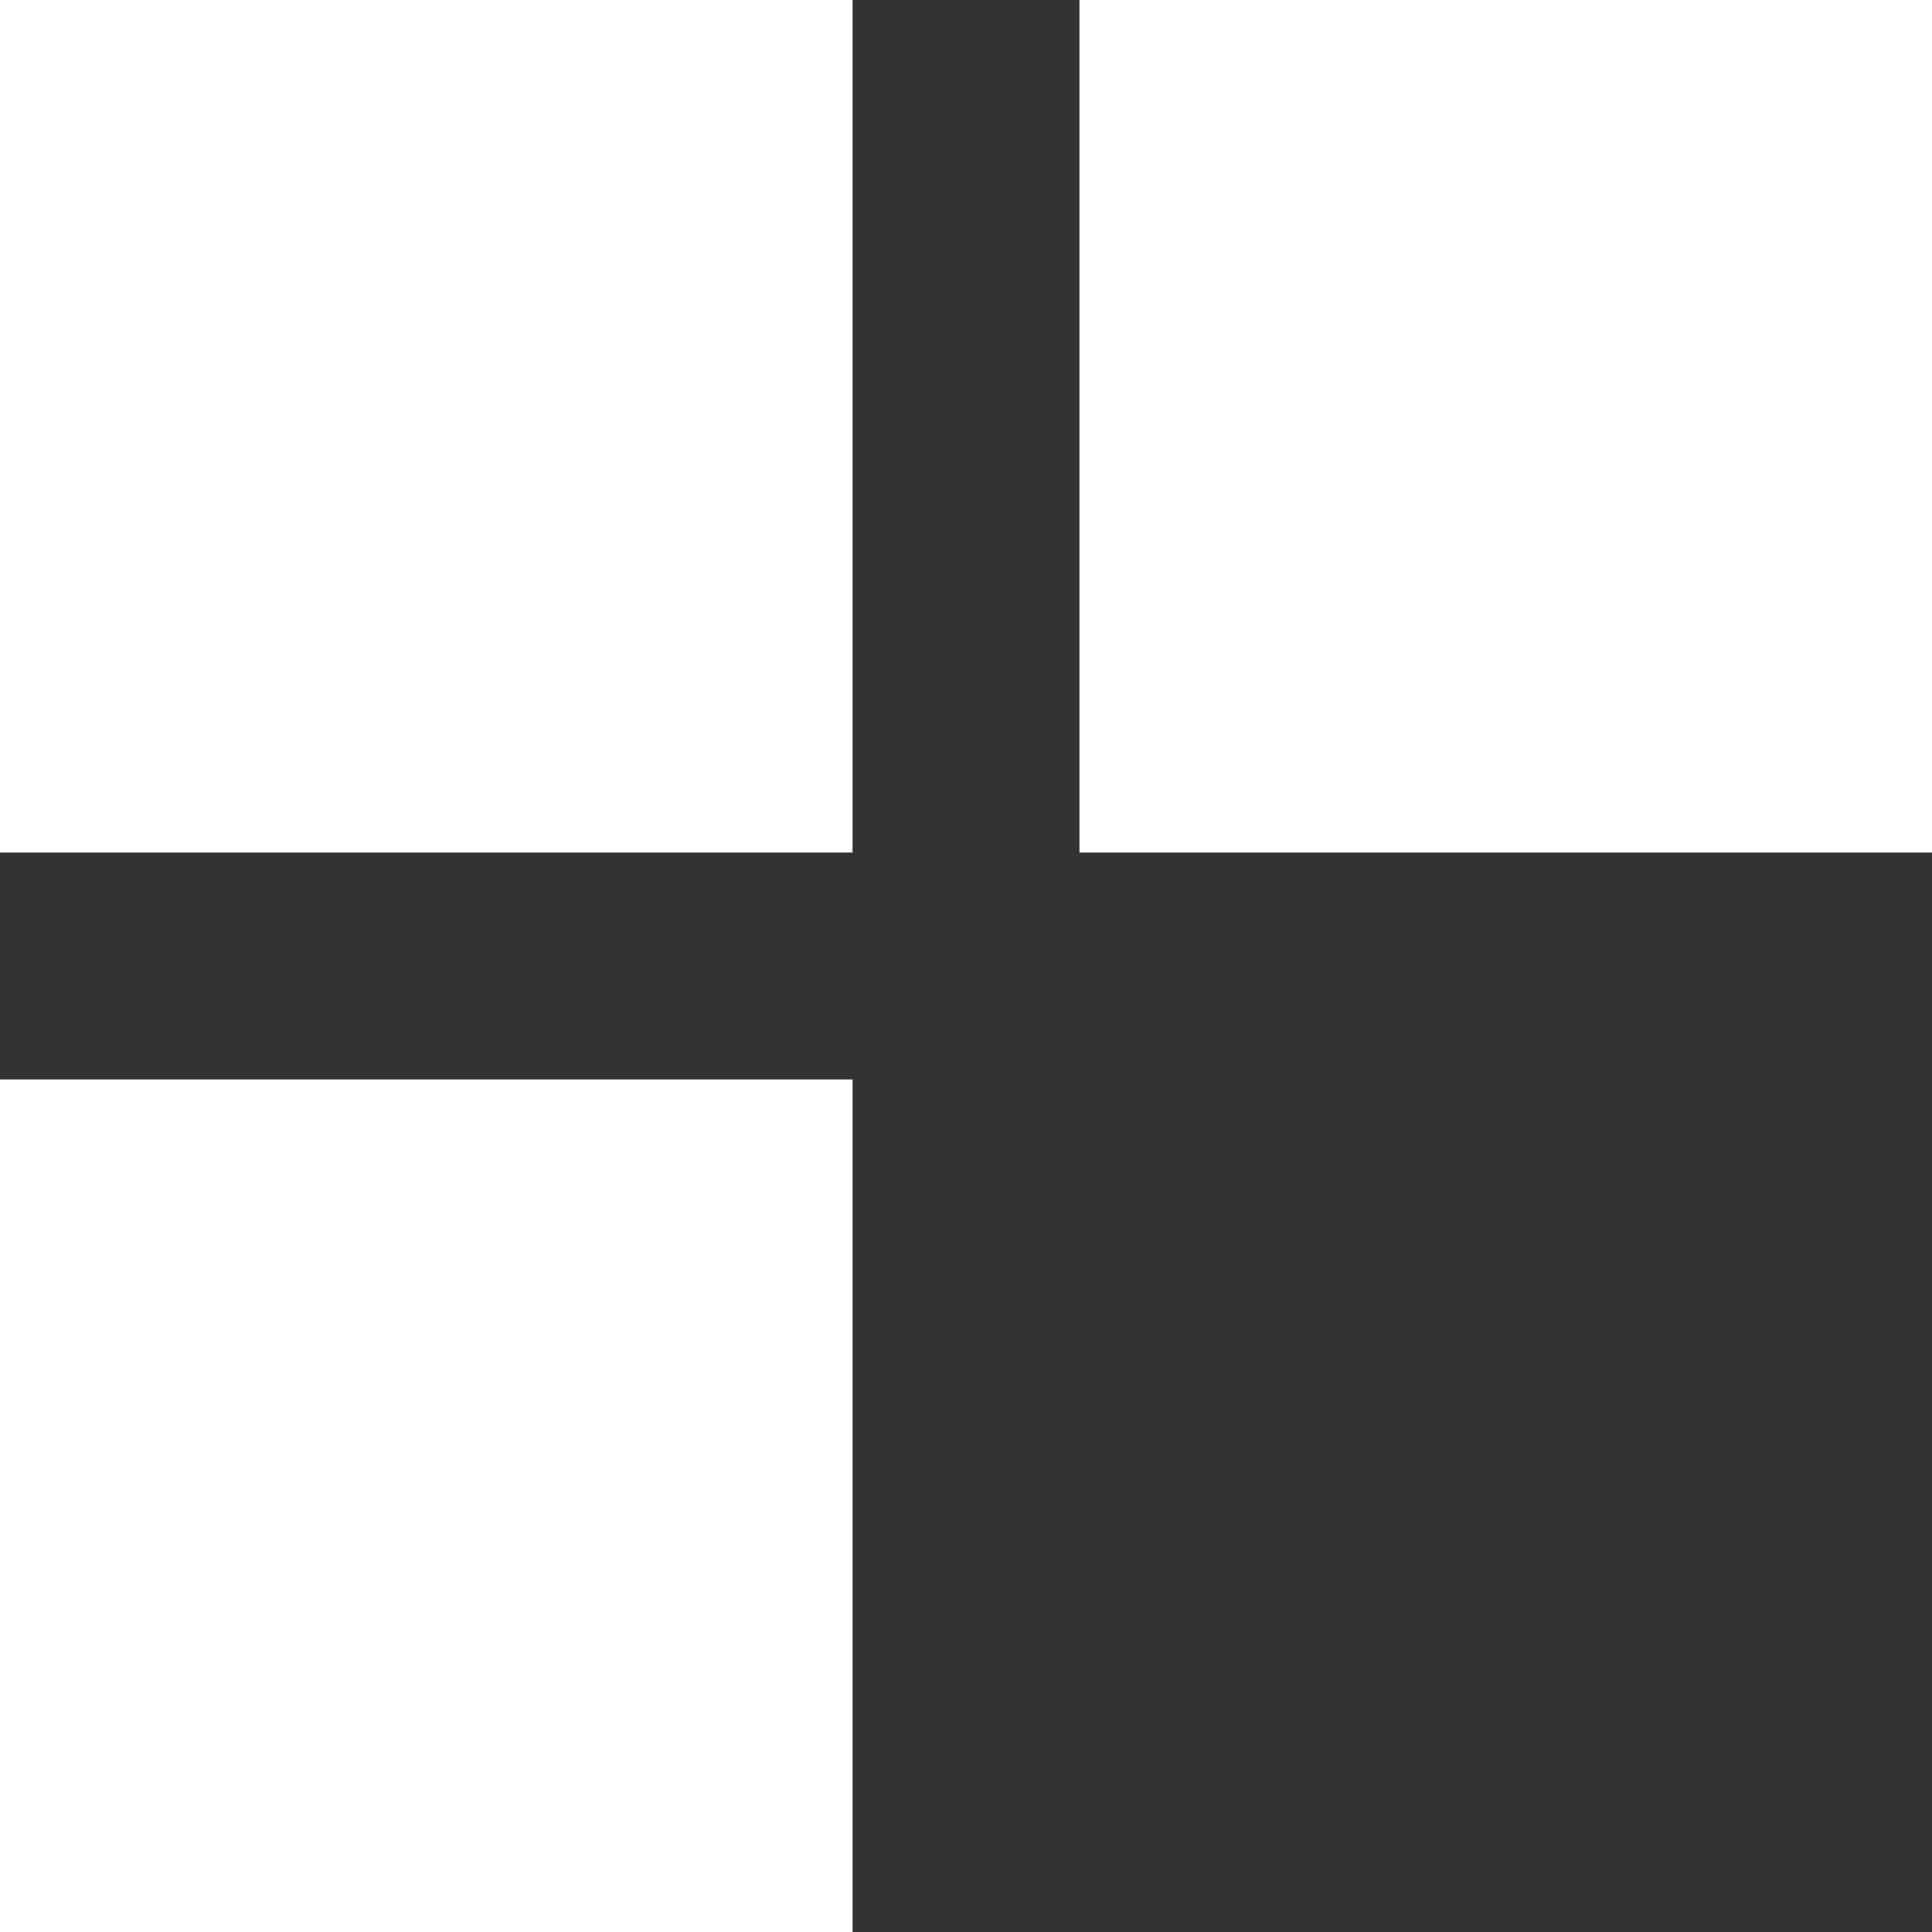 <?xml version="1.0" encoding="UTF-8" standalone="no"?>
<svg
   xmlns:dc="http://purl.org/dc/elements/1.1/"
   xmlns:cc="http://creativecommons.org/ns#"
   xmlns:rdf="http://www.w3.org/1999/02/22-rdf-syntax-ns#"
   xmlns:svg="http://www.w3.org/2000/svg"
   xmlns="http://www.w3.org/2000/svg"
   version="1.1"
   id="Capa_1"
   x="0px"
   y="0px"
   width="200.456"
   height="200.456"
   viewBox="0 0 169.722 169.722"
   xml:space="preserve"><rect x="0" y="0" width="169.722" height="169.722" fill="#333333" stroke="none"/><defs
     id="defs5" /><rect
     style="fill:#ffffff;stroke-width:0.847"
     id="rect9"
     width="74.894"
     height="74.894"
     x="0"
     y="0" /><rect
     style="fill:#ffffff;stroke-width:0.847"
     id="rect11"
     width="74.894"
     height="74.894"
     x="94.828"
     y="0" /><rect
     style="fill:#ffffff;stroke-width:0.847"
     id="rect13"
     width="74.894"
     height="74.894"
     x="7.1525574e-07"
     y="94.828" /></svg>
